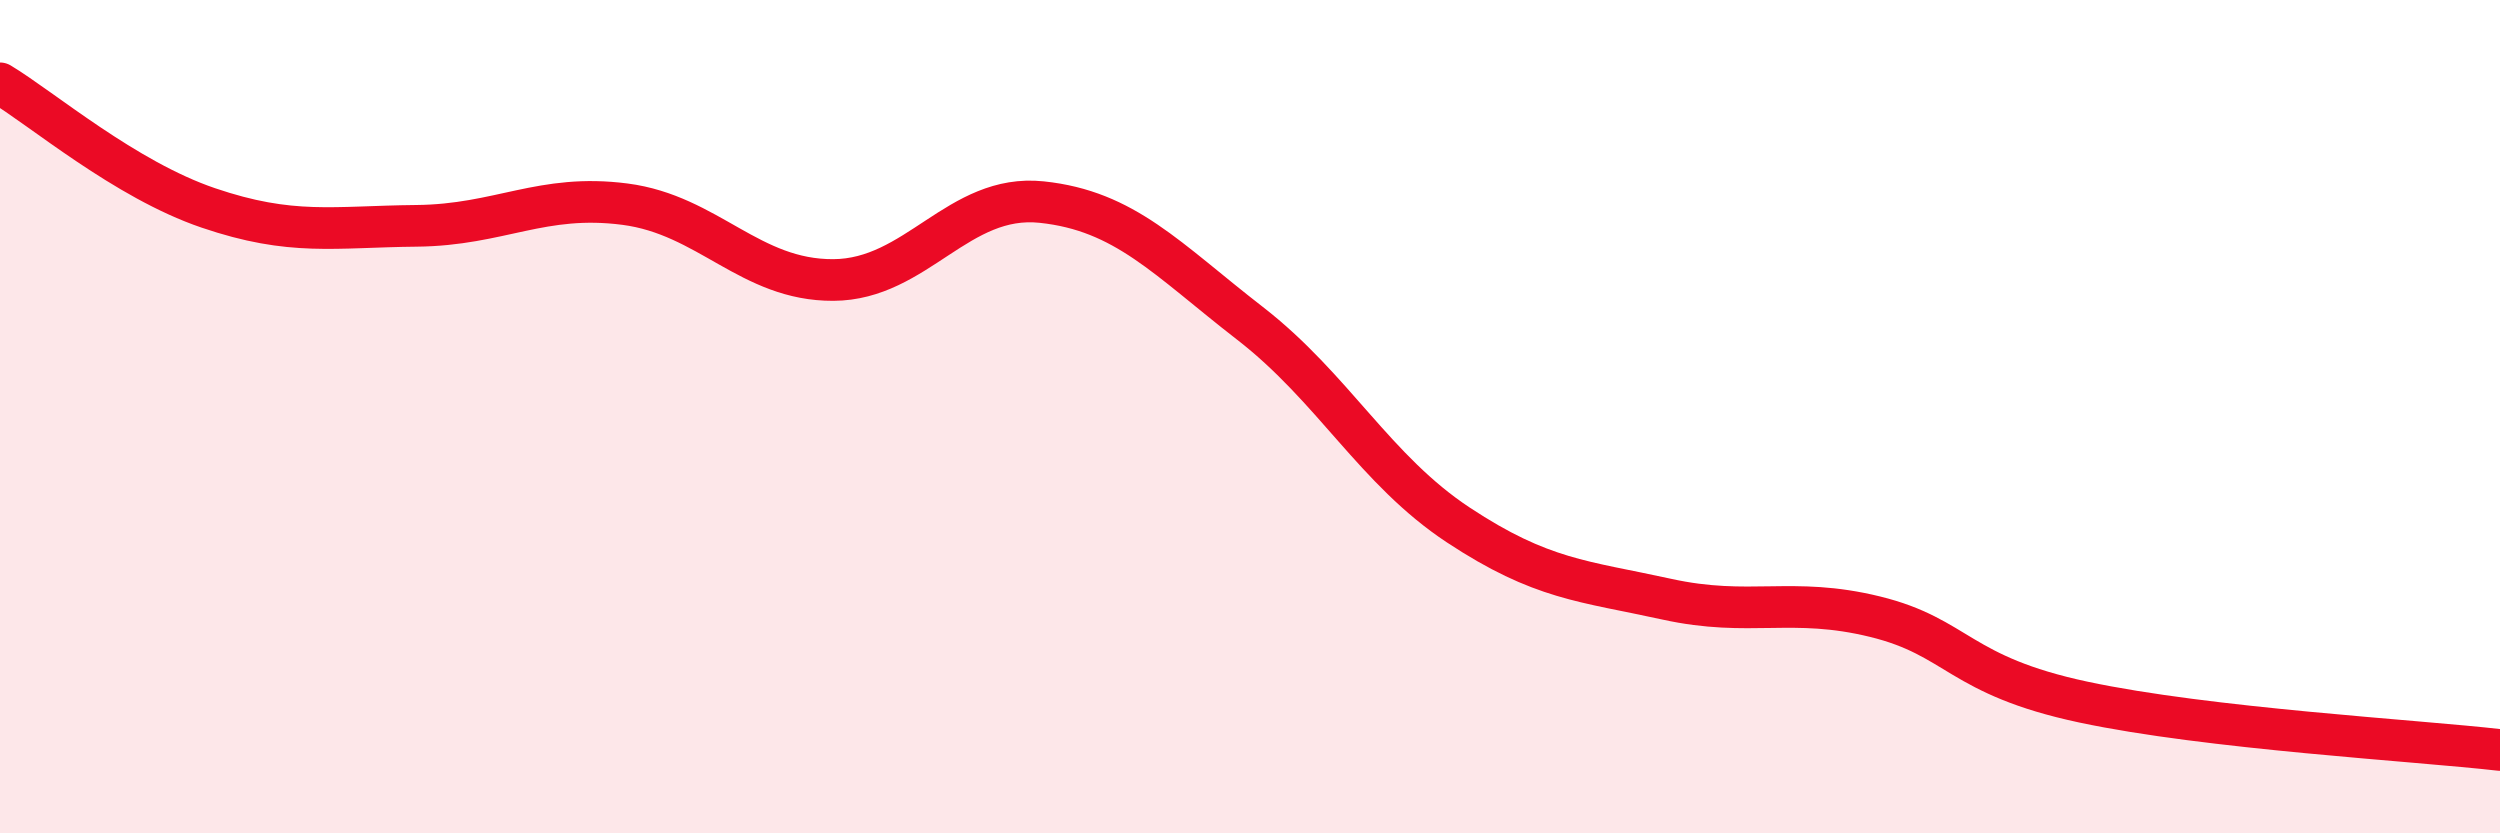 
    <svg width="60" height="20" viewBox="0 0 60 20" xmlns="http://www.w3.org/2000/svg">
      <path
        d="M 0,2 C 1,2.6 3,4.31 5,4.99 C 7,5.67 8,5.44 10,5.42 C 12,5.4 13,4.64 15,4.9 C 17,5.16 18,6.73 20,6.72 C 22,6.71 23,4.64 25,4.85 C 27,5.06 28,6.21 30,7.76 C 32,9.31 33,11.28 35,12.6 C 37,13.92 38,13.94 40,14.38 C 42,14.82 43,14.31 45,14.8 C 47,15.29 47,16.21 50,16.85 C 53,17.49 58,17.77 60,18L60 20L0 20Z"
        fill="#EB0A25"
        opacity="0.1"
        stroke-linecap="round"
        stroke-linejoin="round"
      />
      <path
        d="M 0,2 C 1,2.6 3,4.31 5,4.99 C 7,5.67 8,5.44 10,5.42 C 12,5.4 13,4.64 15,4.9 C 17,5.16 18,6.73 20,6.72 C 22,6.71 23,4.64 25,4.85 C 27,5.06 28,6.21 30,7.76 C 32,9.31 33,11.28 35,12.6 C 37,13.92 38,13.94 40,14.38 C 42,14.82 43,14.31 45,14.8 C 47,15.29 47,16.21 50,16.85 C 53,17.49 58,17.77 60,18"
        stroke="#EB0A25"
        stroke-width="1"
        fill="none"
        stroke-linecap="round"
        stroke-linejoin="round"
      />
    </svg>
  